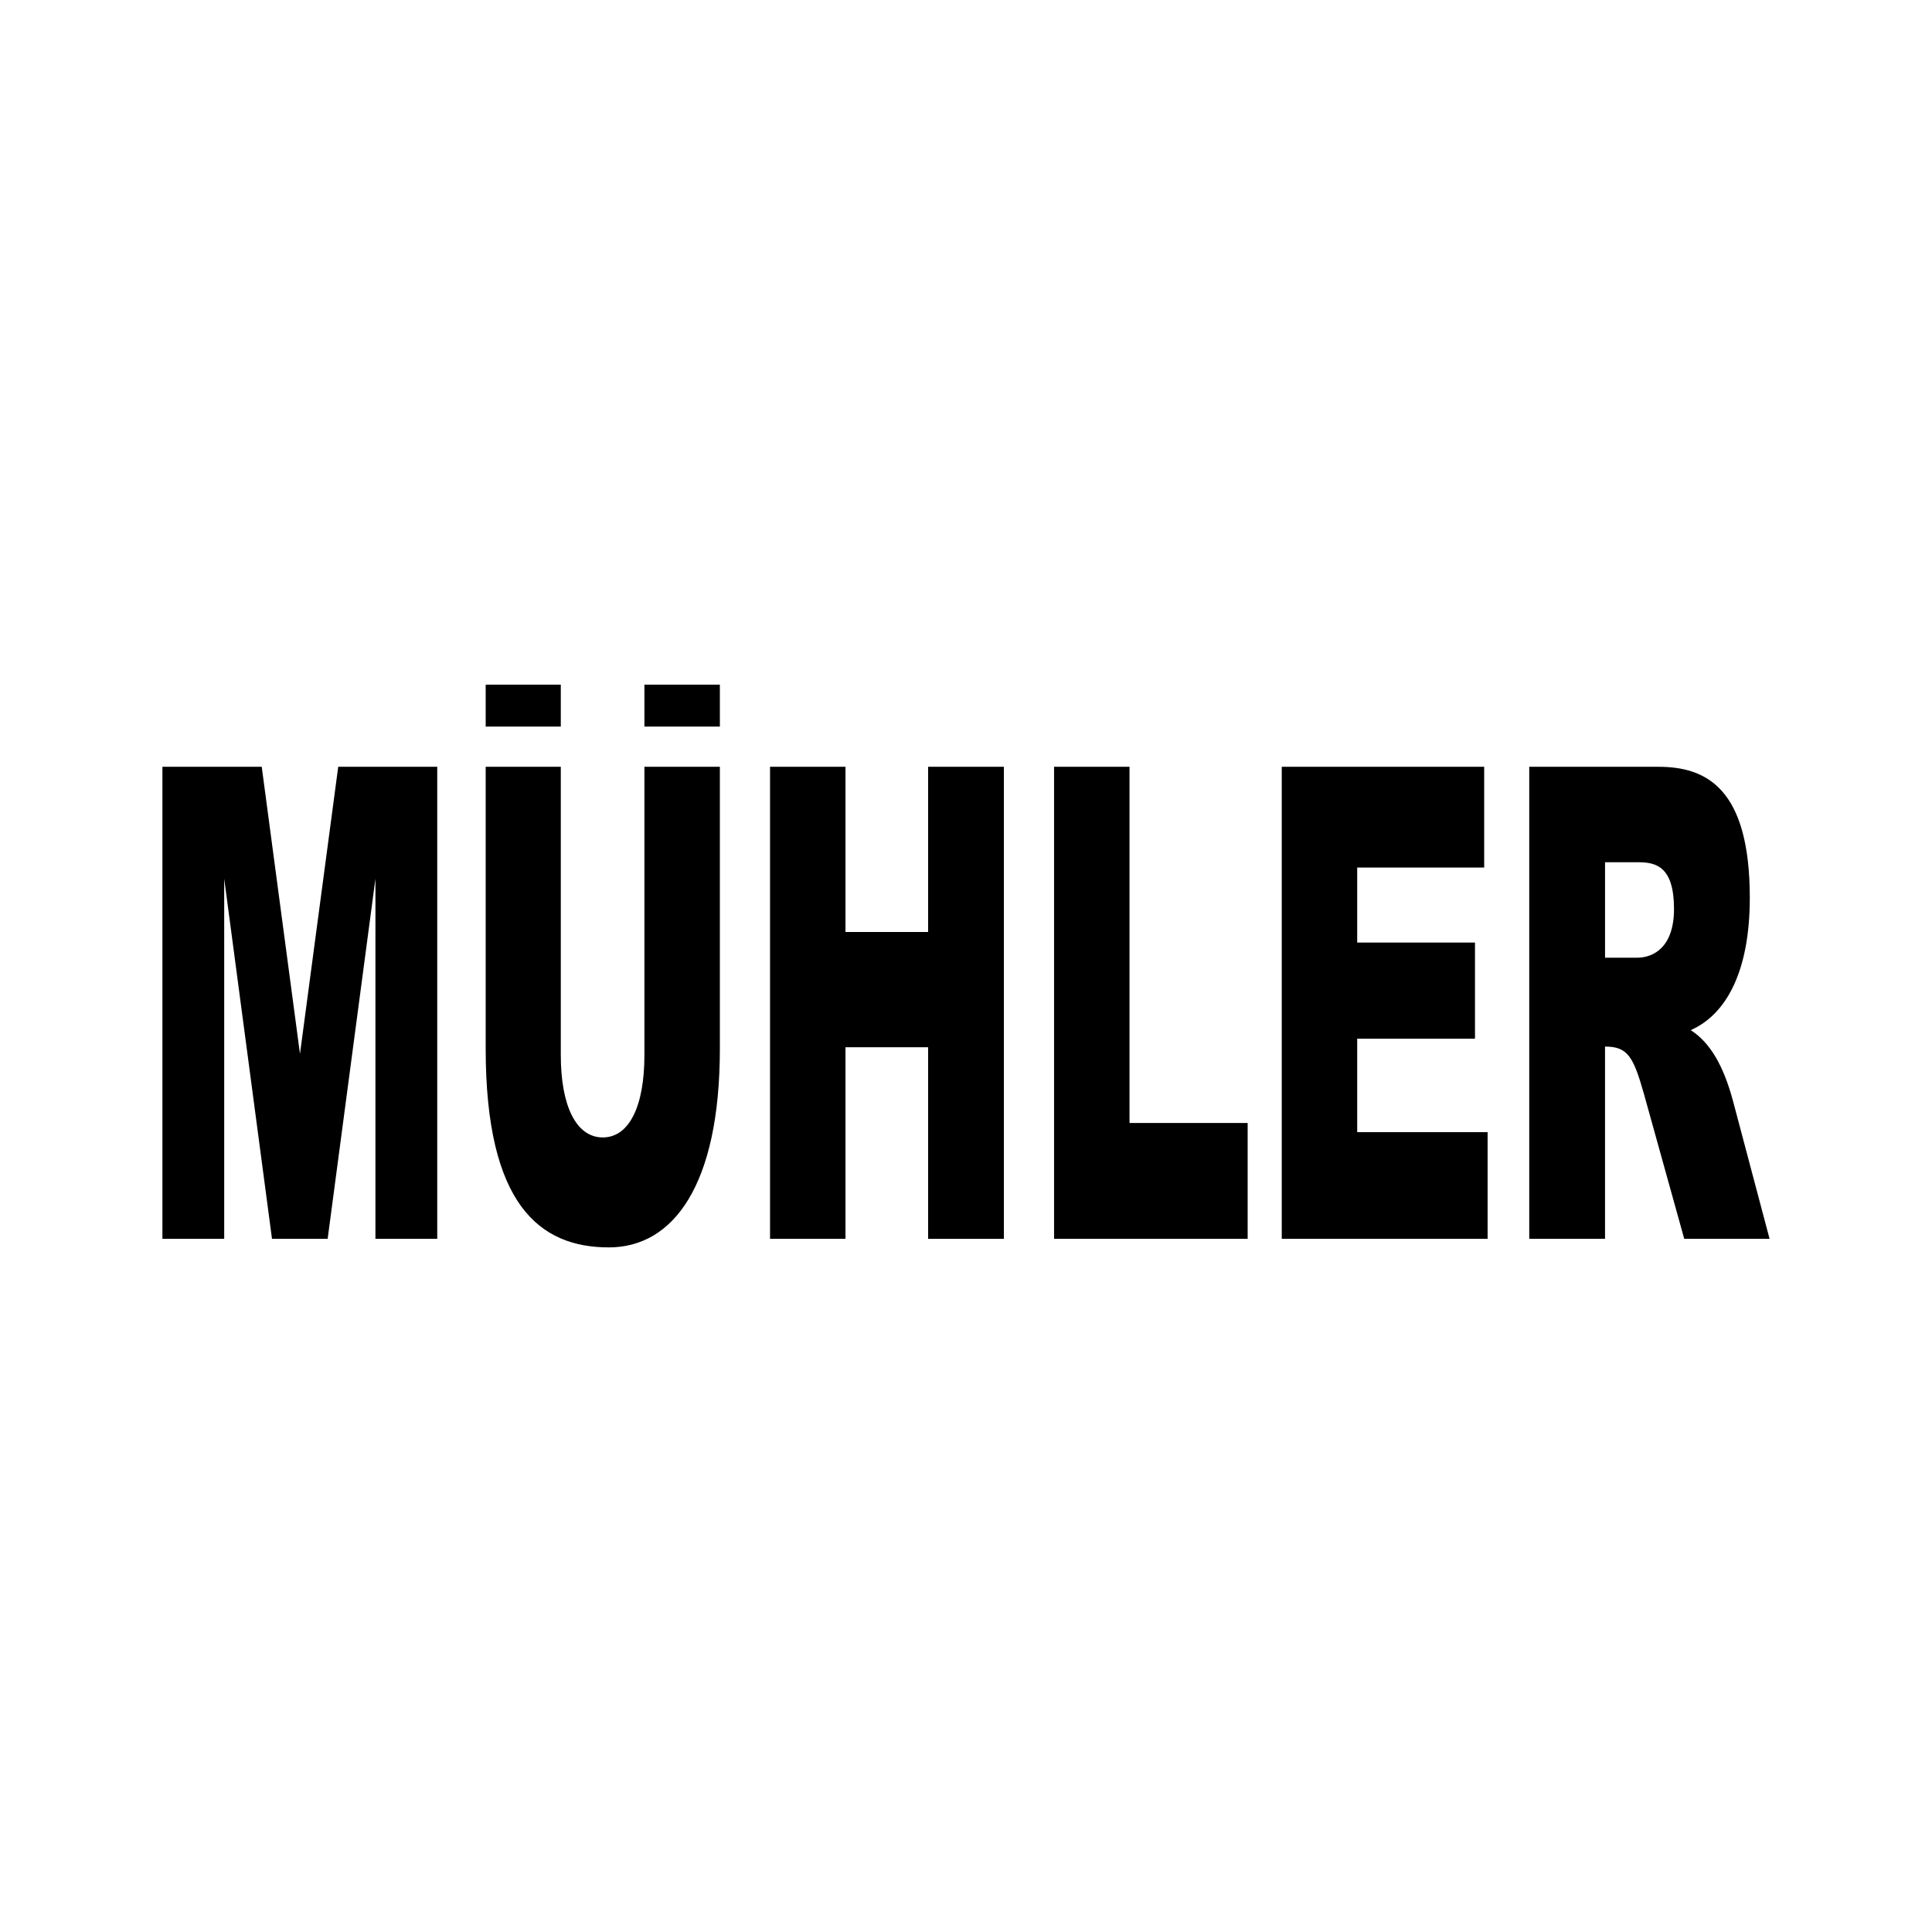 <?xml version="1.0" encoding="utf-8"?>
<!-- Generator: Adobe Illustrator 26.3.1, SVG Export Plug-In . SVG Version: 6.00 Build 0)  -->
<svg version="1.1" id="Layer_1" xmlns="http://www.w3.org/2000/svg" xmlns:xlink="http://www.w3.org/1999/xlink" x="0px" y="0px"
	 viewBox="0 0 1080 1080" style="enable-background:new 0 0 1080 1080;" xml:space="preserve">
<path d="M518.82,521h-46.19v-92.36h-42.17v263.87h42.17V585.42h46.19v107.09h42.36V428.64h-42.36V521z M167.69,589.1l-21.38-160.46
	H90.79v263.87h34.54V491.2l26.72,201.3h31.11l26.71-201.3v201.3h34.55V428.64h-55.35L167.69,589.1z M360.23,589.84
	c0,28.33-8.39,45.99-23.27,45.99c-14.89,0-23.47-17.66-23.47-45.99v-161.2H271.5v157.51c0,87.23,30.15,111.15,68.89,111.15
	c35.88,0,62.02-34.59,62.02-111.15V428.64h-42.18V589.84z M631.4,428.64h-42.17v263.87h108.22v-64.77H631.4V428.64z M968.8,615.59
	c-5.35-19.87-12.79-32.76-23.68-39.74c20.04-8.83,33.03-33.12,33.03-73.97c0-61.83-24.82-73.24-51.15-73.24h-72.14v263.87h42.36
	V585.04c12.6,0,15.84,5.53,21.76,26.51l22.52,80.96h47.7L968.8,615.59z M915.18,535.36h-17.95v-53.36h18.7
	c9.92,0,19.85,2.57,19.85,26.12C935.78,529.47,924.33,535.36,915.18,535.36z M758.68,580.63h65.85V526.9h-65.85v-41.95h70.99v-56.31
	H716.51v263.87h115.07v-59.62h-72.9V580.63z M313.49,382.71H271.5v23.46h41.99V382.71z M360.23,406.17h42.18v-23.46h-42.18V406.17z"
	/>
</svg>
